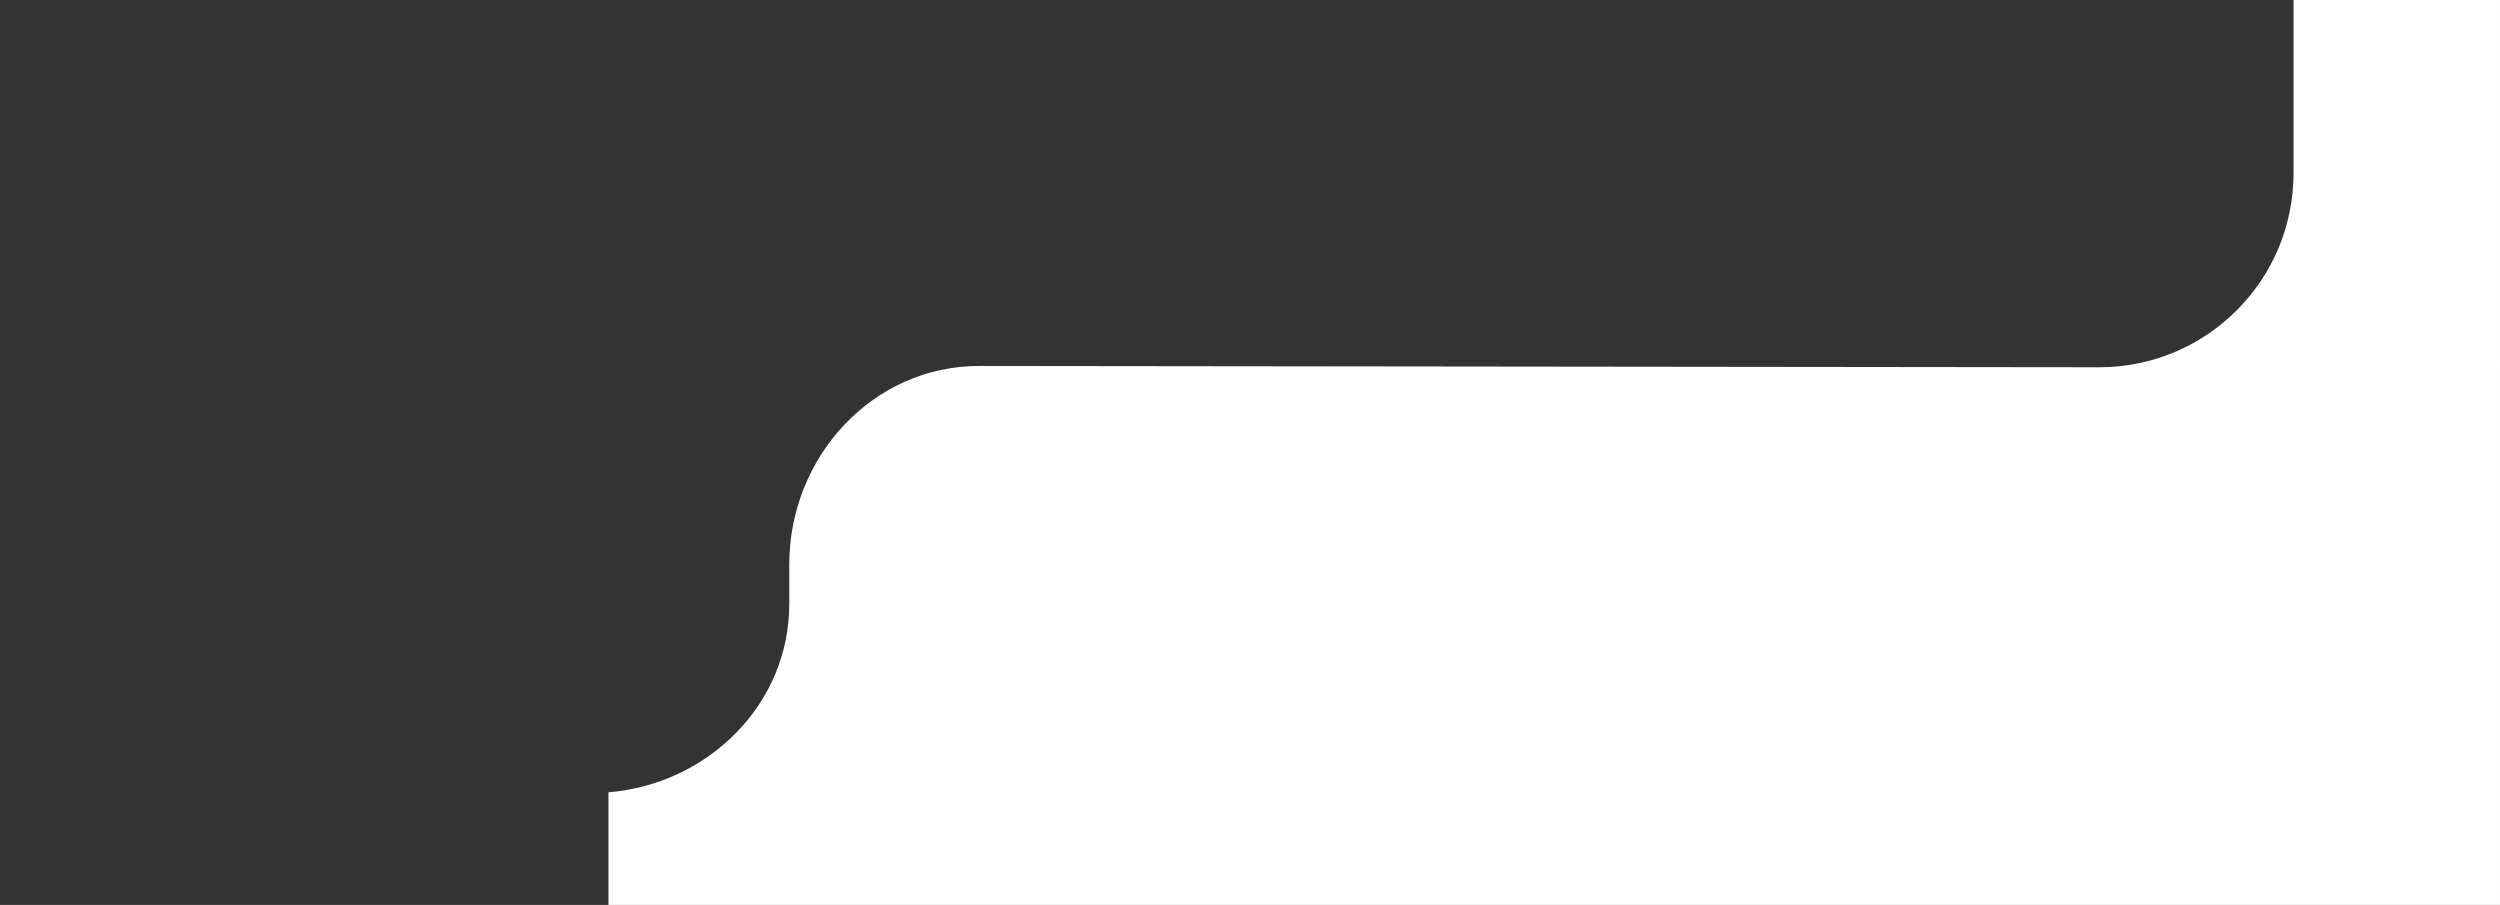 <?xml version="1.0" encoding="UTF-8"?> <svg xmlns="http://www.w3.org/2000/svg" version="1.1" viewBox="0 0 575.2 208.2"><rect x="0" y="0" width="575.2" height="208.2" fill="#333333" stroke="none"/><defs><style> .cls-1 { fill: #fff; } </style></defs><g><g id="_Слой_1" data-name="Слой_1"><g id="_Слой_1-2" data-name="_Слой_1"><path class="cls-1" d="M181.6,138.9h0c0,23.3-18.8,41.5-41.6,43.4v25.9s435.2,0,435.2,0V0s-47.5,0-47.5,0v39.8c0,24.7-20,44.7-44.7,44.7l-257.7-.3c-24.6,0-43.7,21-43.7,45.6v9s0,0,0,0Z"></path></g></g></g></svg> 